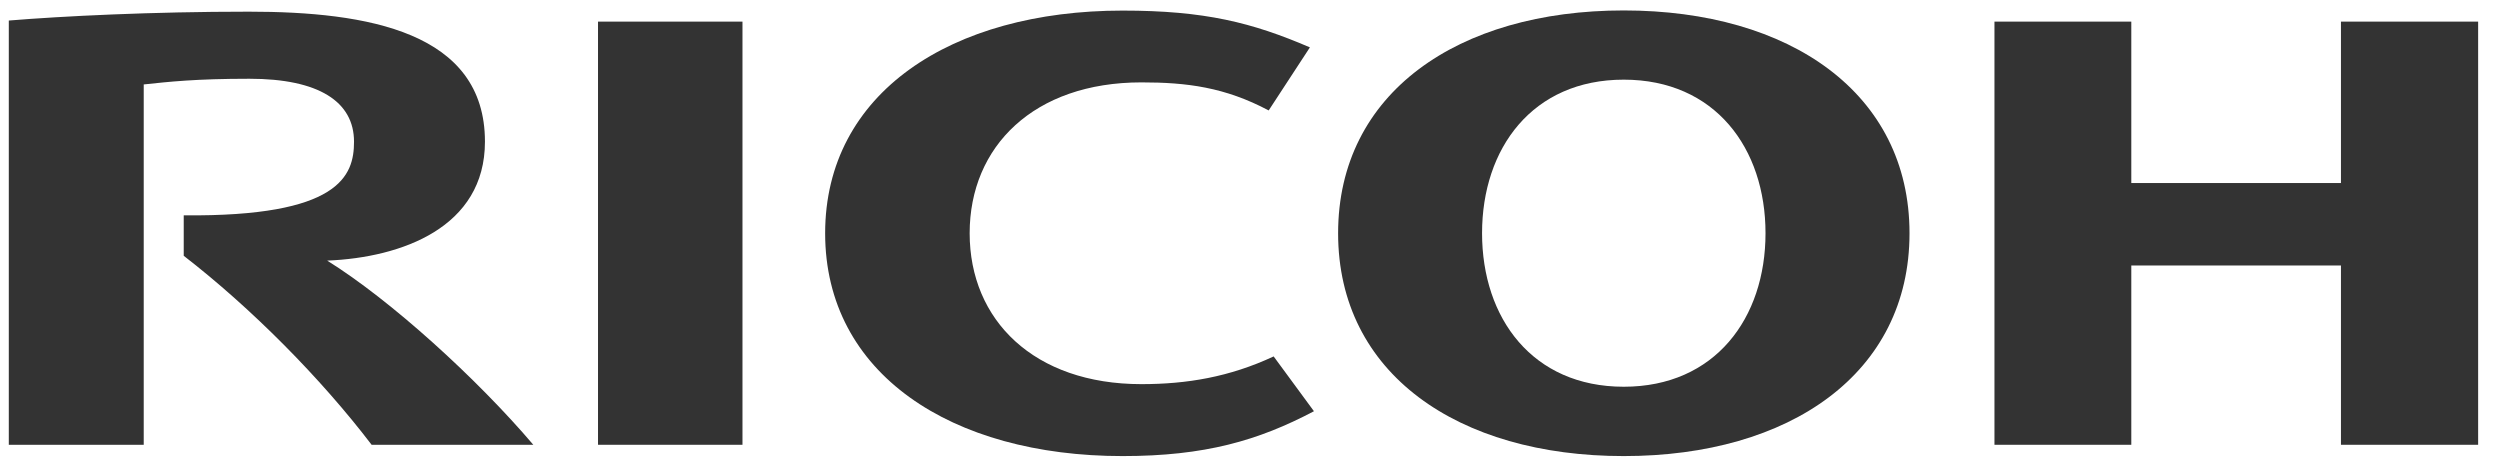 <svg width="102" height="19" viewBox="0 0 102 19" fill="none" xmlns="http://www.w3.org/2000/svg">
<path d="M39.562 9.517C39.562 13.059 42.184 15.673 46.569 15.673C48.42 15.673 50.161 15.384 51.965 14.542L53.609 16.778C51.336 17.977 49.155 18.608 45.802 18.608C38.807 18.608 33.666 15.239 33.666 9.52V9.517C33.666 3.798 38.807 0.432 45.802 0.432C49.155 0.432 51.086 0.92 53.444 1.933L51.762 4.506C49.974 3.556 48.42 3.361 46.569 3.361C42.184 3.361 39.562 5.973 39.562 9.515" fill="#333333"/>
<path d="M66.249 0.426C59.478 0.426 54.595 3.798 54.595 9.517C54.595 15.238 59.478 18.608 66.249 18.608C73.023 18.608 77.908 15.238 77.908 9.517C77.908 3.798 73.023 0.426 66.249 0.426ZM66.249 15.779C62.525 15.779 60.468 12.98 60.468 9.515C60.468 6.05 62.525 3.25 66.249 3.25C69.974 3.25 72.033 6.05 72.033 9.515C72.033 12.98 69.974 15.779 66.249 15.779Z" fill="#333333"/>
<path d="M95.511 10.832V18.147H101.108V0.882H95.511V7.468H86.957V0.882H81.374V18.147H86.957V10.832H95.511Z" fill="#333333"/>
<path d="M24.399 0.882H30.293V18.147H24.399V0.882Z" fill="#333333"/>
<path d="M7.496 8.786V10.436C10.265 12.579 13.09 15.431 15.162 18.147H21.759C19.464 15.45 15.943 12.247 13.349 10.633C16.394 10.509 19.786 9.276 19.786 5.78C19.786 1.299 14.994 0.476 10.15 0.476C6.194 0.476 2.548 0.658 0.359 0.838V18.147H5.864V3.445C6.878 3.337 7.974 3.213 10.176 3.213C13.009 3.213 14.444 4.15 14.444 5.782C14.444 7.177 13.85 8.847 7.496 8.786Z" fill="#333333"/>
</svg>
